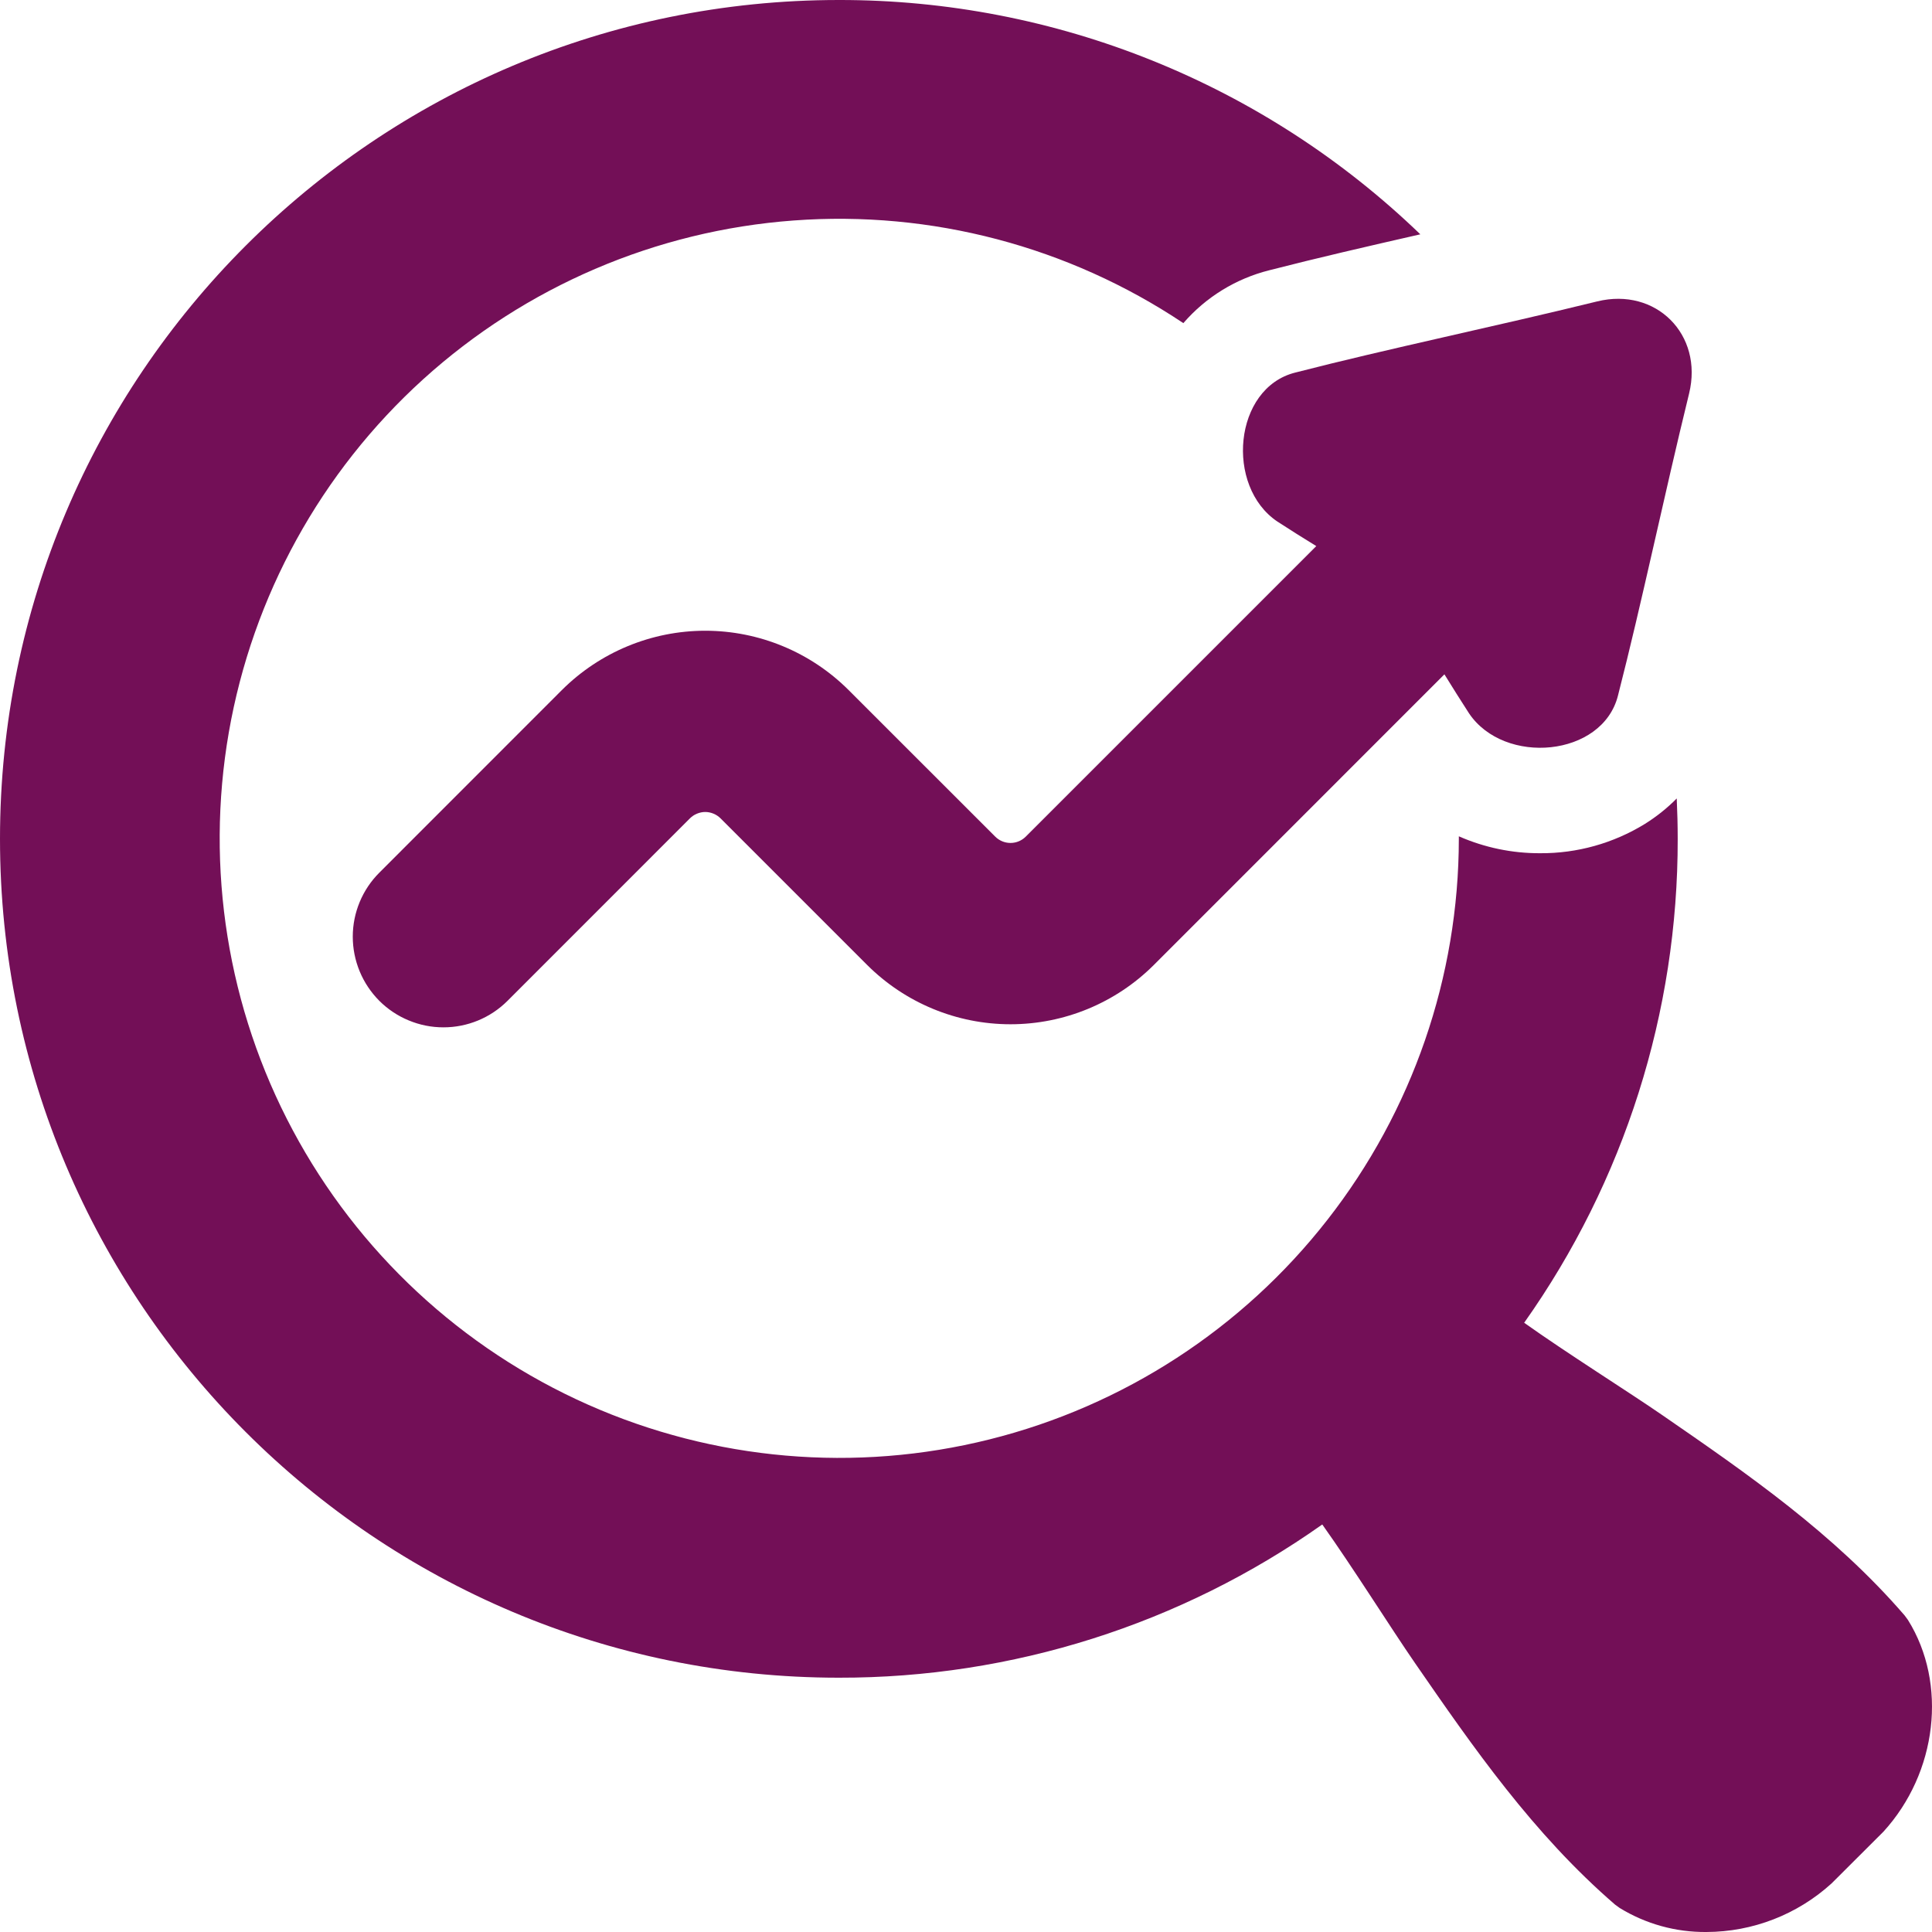 <svg width="32" height="32" viewBox="0 0 32 32" fill="none" xmlns="http://www.w3.org/2000/svg">
<g clip-path="url(#clip0_8_707)">
<path d="M26.456 4.992C24.75 5.411 23 5.773 21.453 6.171C20.432 6.427 20.289 8.056 21.158 8.639C21.369 8.776 21.584 8.911 21.802 9.045L16.99 13.857C16.923 13.924 16.832 13.962 16.737 13.962C16.642 13.962 16.551 13.924 16.484 13.857L14.056 11.43C13.426 10.801 12.572 10.447 11.681 10.447C10.791 10.447 9.937 10.801 9.306 11.43L6.284 14.453C6.002 14.734 5.843 15.116 5.843 15.514C5.843 15.711 5.882 15.906 5.957 16.088C6.032 16.27 6.143 16.436 6.282 16.576C6.421 16.715 6.587 16.826 6.769 16.901C6.951 16.977 7.146 17.016 7.343 17.016C7.741 17.017 8.123 16.859 8.405 16.578L11.428 13.554C11.461 13.521 11.5 13.495 11.544 13.477C11.587 13.459 11.634 13.449 11.681 13.449C11.728 13.449 11.775 13.459 11.818 13.477C11.862 13.495 11.901 13.521 11.934 13.554L14.362 15.982C14.992 16.611 15.846 16.965 16.737 16.965C17.628 16.965 18.482 16.611 19.112 15.982L23.924 11.169C24.059 11.387 24.194 11.603 24.331 11.814C24.914 12.684 26.543 12.541 26.799 11.52C27.196 9.974 27.559 8.222 27.977 6.517C28.215 5.541 27.428 4.754 26.456 4.992Z" fill="#730F57"/>
<path d="M31.602 26.832L31.546 26.756C30.373 25.398 28.933 24.404 27.539 23.443C26.971 23.051 25.96 22.418 25.245 21.909C26.904 19.566 27.793 16.765 27.788 13.894C27.788 13.67 27.782 13.447 27.772 13.225C27.613 13.386 27.436 13.527 27.244 13.647C26.722 13.968 26.121 14.136 25.509 14.132C25.045 14.134 24.587 14.038 24.163 13.852V13.894C24.161 16.181 23.395 18.402 21.986 20.204C20.578 22.007 18.608 23.287 16.389 23.841C14.17 24.396 11.829 24.193 9.738 23.265C7.647 22.337 5.927 20.738 4.849 18.72C3.771 16.703 3.399 14.383 3.79 12.13C4.182 9.876 5.315 7.818 7.009 6.282C8.704 4.746 10.864 3.82 13.145 3.652C15.426 3.483 17.698 4.082 19.6 5.352C19.973 4.921 20.469 4.616 21.021 4.477C21.822 4.271 22.652 4.08 23.525 3.881C20.939 1.387 17.486 -0.005 13.894 1.1367e-05C6.221 1.1367e-05 0 6.221 0 13.894C0 21.567 6.221 27.788 13.894 27.788C16.761 27.793 19.559 26.906 21.901 25.25C22.41 25.965 23.042 26.974 23.435 27.543C24.398 28.938 25.394 30.375 26.75 31.546L26.827 31.602C27.259 31.867 27.757 32.005 28.264 32C29.031 31.998 29.769 31.711 30.336 31.196L31.175 30.359L31.195 30.339C32.088 29.361 32.259 27.886 31.602 26.832Z" fill="#730F57"/>
</g>
<defs>
<clipPath id="clip0_8_707">
<rect width="32" height="32" fill="white"/>
</clipPath>
</defs>
</svg>
